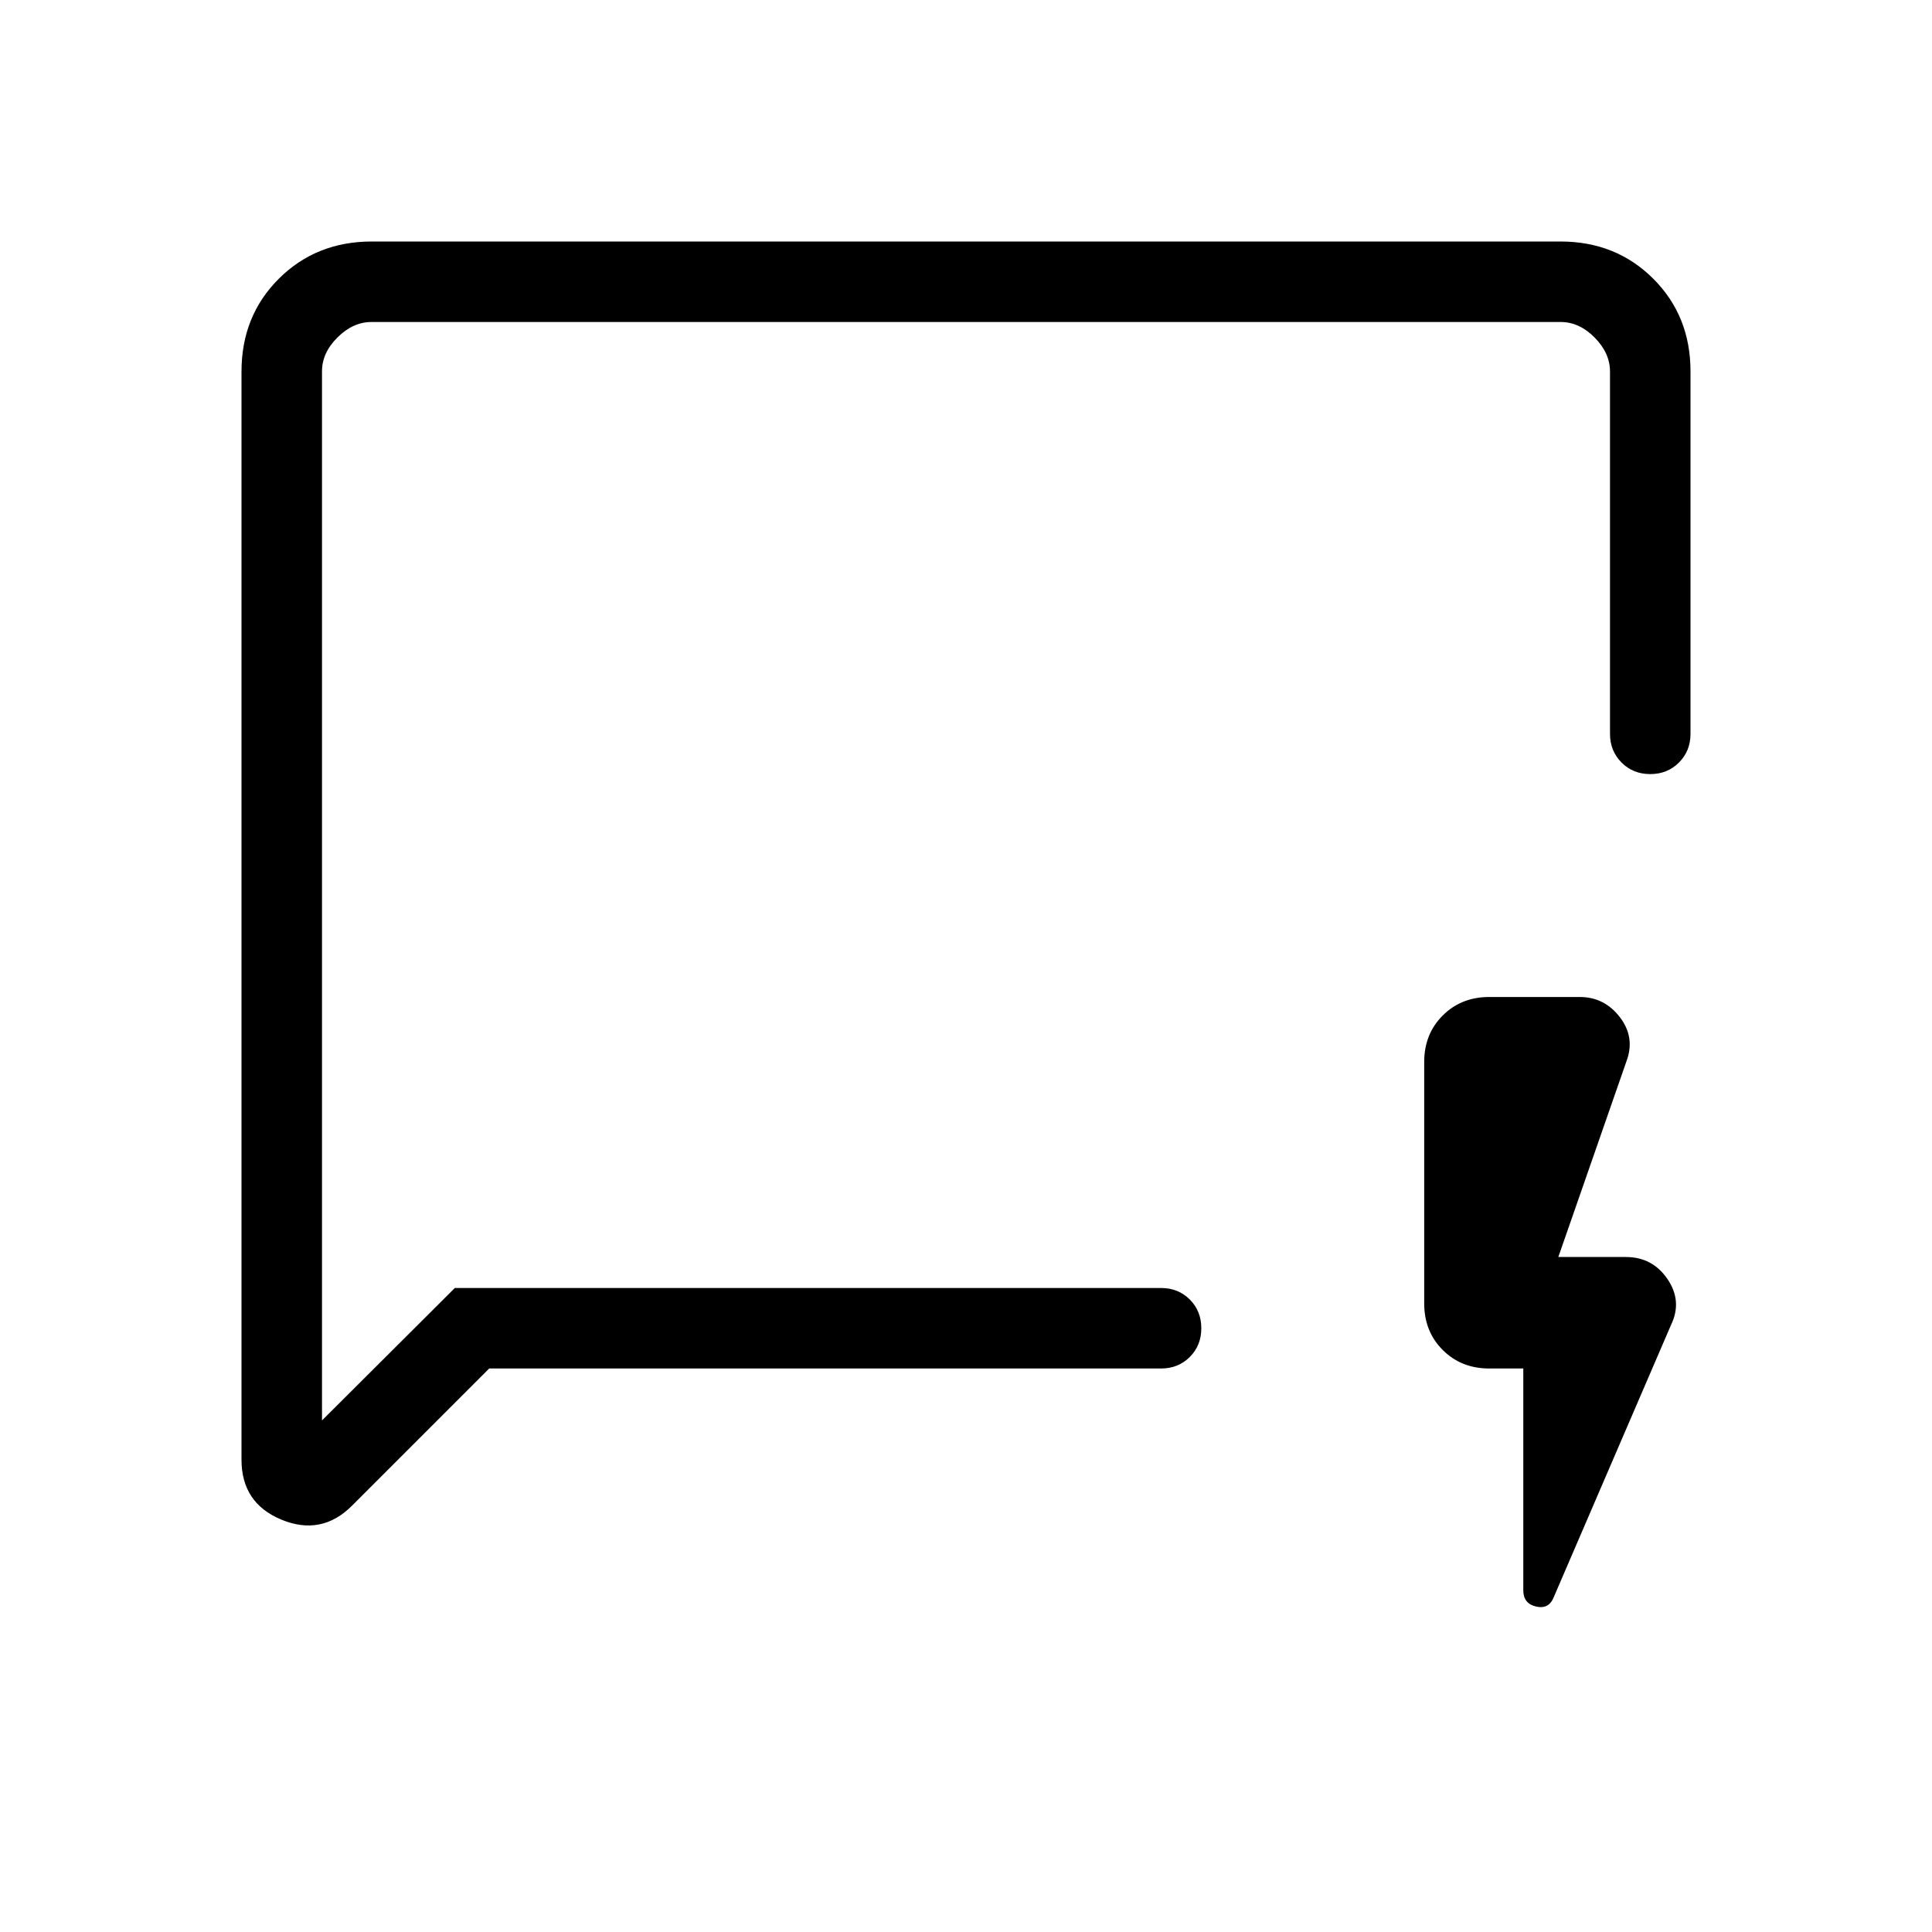 <svg viewBox="0 0 24 24" height="30" width="30" xmlns="http://www.w3.org/2000/svg"><path d="m6.077 17l-1.704 1.704q-.379.379-.876.174T3 18.133V4.616q0-.691.463-1.153T4.616 3h14.769q.69 0 1.153.463T21 4.616v4.5q0 .213-.143.356q-.143.144-.357.144t-.357-.144T20 9.116v-4.5q0-.231-.192-.424T19.385 4H4.615q-.23 0-.423.192T4 4.615v13.03L5.65 16h8.773q.214 0 .357.143t.143.357t-.143.357t-.357.143zm12.846 0H18.5q-.348 0-.578-.23t-.23-.578v-3q0-.348.23-.577q.23-.23.578-.23h1.125q.304 0 .497.25q.194.252.082.55l-.846 2.43h.84q.329 0 .516.274t.044.57l-1.456 3.38q-.061.155-.22.118t-.159-.2zM4 16v1.385V4z" fill="#000000"></path></svg>